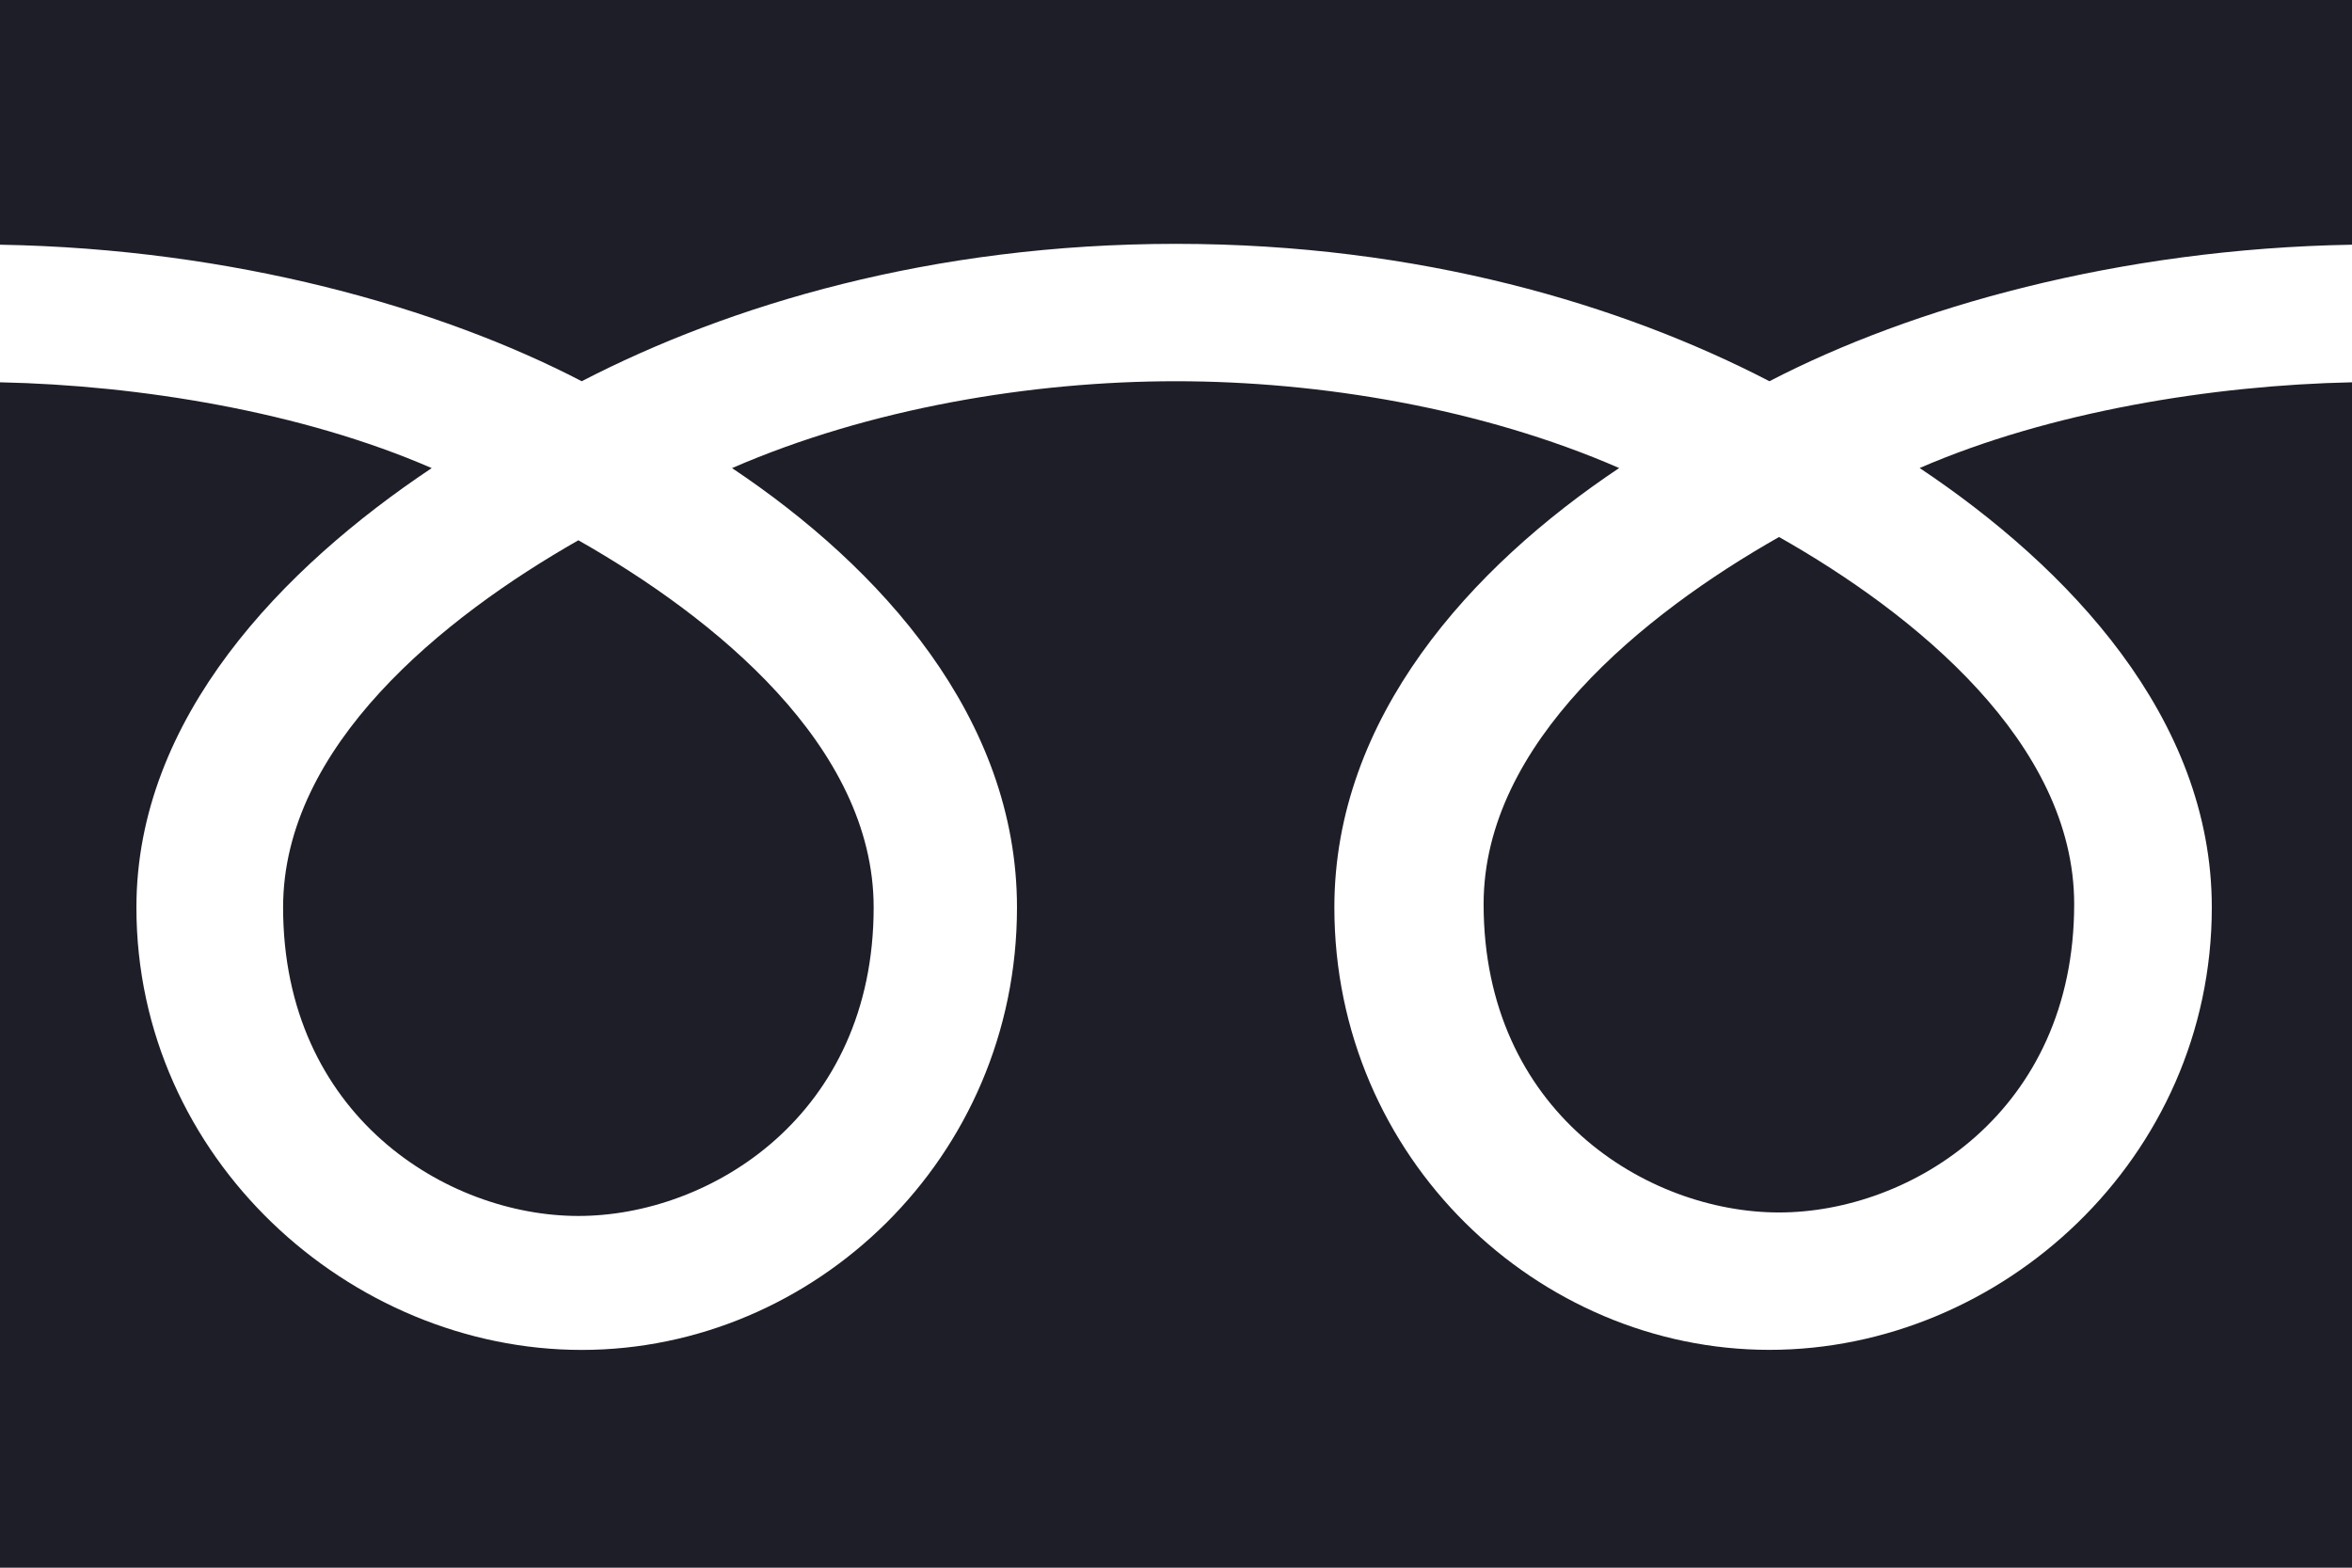<svg xmlns="http://www.w3.org/2000/svg" width="33" height="22"><path fill="#1E1E28" d="M0 0h33v22H0z"/><path fill="#FFF" d="M33 22H0V0h33v22zm-1.967-9.266c0 3.522-2.951 6.209-6.207 6.209-3.246 0-6.104-2.687-6.104-6.209 0-2.664 1.914-4.775 3.996-6.166-1.923-.838-4.195-1.218-6.22-1.218-2.029 0-4.301.381-6.227 1.219 2.082 1.391 3.998 3.502 3.998 6.166 0 3.522-2.852 6.209-6.107 6.209-3.252 0-6.248-2.687-6.248-6.209 0-2.664 2.059-4.775 4.143-6.166C4.237 5.777 1.955 5.406 0 5.365V22h33V5.365c-1.956.041-4.244.412-6.066 1.203 2.082 1.391 4.099 3.502 4.099 6.166zM0 0v3.434c3.278.056 6.176.884 8.162 1.916 2.063-1.068 4.91-1.928 8.336-1.928 3.424 0 6.268.859 8.328 1.928C26.814 4.318 29.719 3.49 33 3.434V0H0zm8.115 17.064c1.852 0 4.143-1.412 4.143-4.33 0-2.264-2.236-4.07-4.143-5.152-1.9 1.082-4.143 2.889-4.143 5.152.001 2.918 2.294 4.33 4.143 4.33zm16.846-.049c1.85 0 4.141-1.411 4.141-4.327 0-2.262-2.236-4.074-4.141-5.152-1.9 1.078-4.145 2.891-4.145 5.152 0 2.916 2.293 4.327 4.145 4.327z"/></svg>